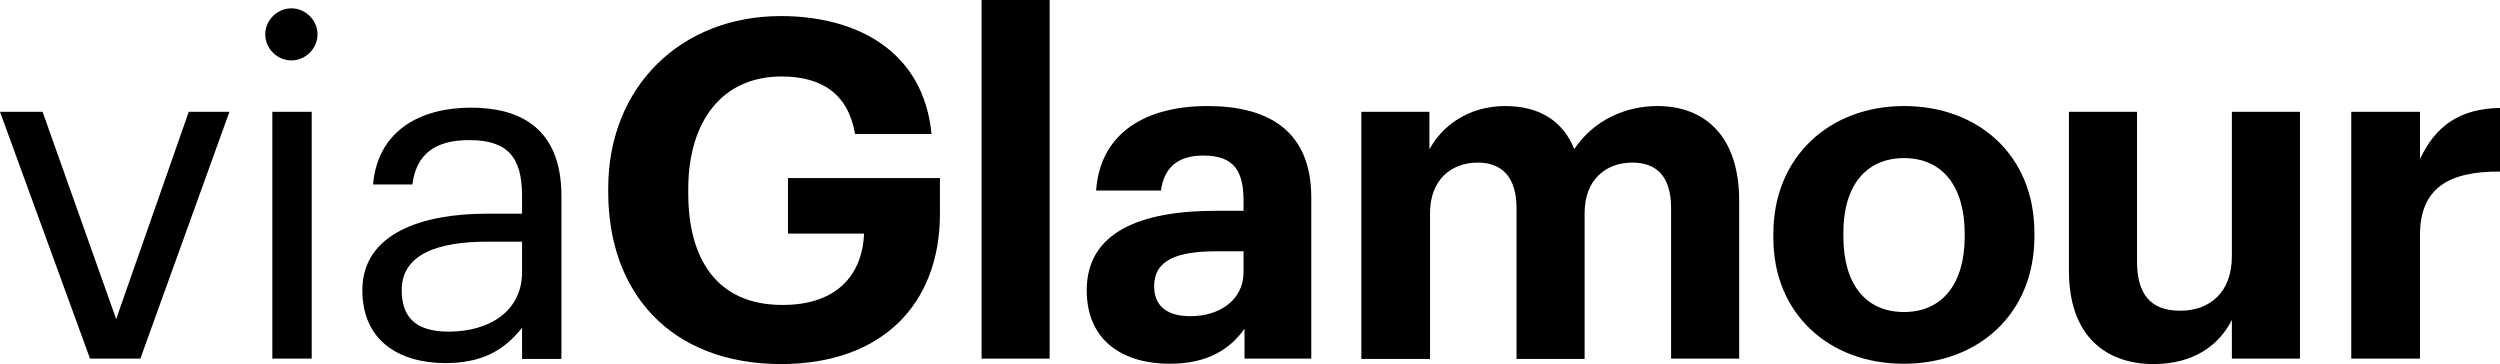 <svg width="103" height="15" viewBox="0 0 103 15" fill="none" xmlns="http://www.w3.org/2000/svg">
<path d="M0 -1.01007e-07H1.755L4.786 8.539L7.777 -1.01007e-07H9.452L5.783 10.168H3.709L0 -1.01007e-07Z" transform="translate(0 4.607)" fill="black"/>
<path d="M-4.05693e-07 1.072C-4.05693e-07 0.49 0.492 -1.26259e-08 1.077 -1.26259e-08C1.662 -1.26259e-08 2.154 0.49 2.154 1.072C2.154 1.655 1.662 2.145 1.077 2.145C0.492 2.145 -4.05693e-07 1.655 -4.05693e-07 1.072ZM0.292 4.263H1.914V14.431H0.292V4.263Z" transform="translate(10.928 0.344)" fill="black"/>
<path d="M4.05693e-07 7.52C4.05693e-07 5.163 2.499 4.369 5.118 4.369H6.58V3.628C6.58 2.012 5.956 1.337 4.4 1.337C2.991 1.337 2.22 1.92 2.061 3.164H0.439C0.651 0.847 2.513 0 4.48 0C6.434 0 8.202 0.794 8.202 3.641V10.353H6.58V9.069C5.823 10.022 4.905 10.525 3.403 10.525C1.502 10.512 4.05693e-07 9.598 4.05693e-07 7.52ZM6.58 6.778V5.521H5.171C3.124 5.521 1.622 6.024 1.622 7.52C1.622 8.566 2.127 9.228 3.549 9.228C5.278 9.228 6.58 8.354 6.58 6.778Z" transform="translate(14.929 4.435)" fill="black"/>
<path d="M0 7.255V7.096C0 2.913 2.991 0 7.112 0C10.21 0 12.988 1.417 13.32 4.859H10.17C9.891 3.23 8.827 2.489 7.139 2.489C4.719 2.489 3.297 4.303 3.297 7.136V7.295C3.297 9.982 4.453 11.902 7.179 11.902C9.518 11.902 10.476 10.565 10.542 8.963H7.405V6.673H13.666V8.155C13.666 11.862 11.286 14.338 7.112 14.338C2.539 14.325 0 11.373 0 7.255Z" transform="translate(25.059 0.662)" fill="black"/>
<path d="M1.62277e-06 0H2.805V14.775H1.62277e-06V0Z" transform="translate(40.44)" fill="black"/>
<path d="M-1.62277e-06 7.586C-1.62277e-06 5.216 2.18 4.316 5.304 4.316H6.461V3.906C6.461 2.701 6.089 2.039 4.799 2.039C3.682 2.039 3.177 2.608 3.058 3.482H0.386C0.558 1.072 2.473 0 4.972 0C7.471 0 9.252 1.006 9.252 3.773V10.406H6.501V9.175C5.916 9.996 5.012 10.618 3.416 10.618C1.569 10.618 -1.62277e-06 9.731 -1.62277e-06 7.586ZM6.461 6.845V5.984H5.371C3.736 5.984 2.778 6.328 2.778 7.427C2.778 8.169 3.23 8.658 4.267 8.658C5.504 8.658 6.461 7.97 6.461 6.845Z" transform="translate(44.773 4.369)" fill="black"/>
<path d="M1.62277e-06 0.238H2.832V1.787C3.337 0.834 4.427 0 5.956 0C7.298 0 8.322 0.569 8.8 1.774C9.625 0.543 10.954 0 12.23 0C14.131 0 15.594 1.192 15.594 3.892V10.406H12.789V4.21C12.789 2.913 12.204 2.33 11.193 2.33C10.103 2.33 9.226 3.032 9.226 4.409V10.419H6.421V4.21C6.421 2.913 5.809 2.33 4.826 2.33C3.736 2.33 2.858 3.032 2.858 4.409V10.419H0.027V0.238H1.62277e-06Z" transform="translate(56.06 4.369)" fill="black"/>
<path d="M-3.24554e-06 5.428V5.269C-3.24554e-06 2.079 2.326 0 5.384 0C8.455 0 10.755 2.039 10.755 5.216V5.375C10.755 8.579 8.428 10.618 5.371 10.618C2.326 10.618 -3.24554e-06 8.592 -3.24554e-06 5.428ZM7.883 5.388V5.256C7.883 3.31 6.966 2.145 5.384 2.145C3.829 2.145 2.885 3.27 2.885 5.216V5.375C2.885 7.321 3.789 8.486 5.384 8.486C6.966 8.486 7.883 7.308 7.883 5.388Z" transform="translate(73.062 4.369)" fill="black"/>
<path d="M1.62277e-06 6.553V-1.01007e-07H2.805V6.156C2.805 7.533 3.377 8.195 4.586 8.195C5.783 8.195 6.713 7.454 6.713 5.958V-1.01007e-07H9.518V10.168H6.713V8.579C6.182 9.612 5.158 10.393 3.47 10.393C1.489 10.38 1.62277e-06 9.214 1.62277e-06 6.553Z" transform="translate(85.24 4.607)" fill="black"/>
<path d="M1.62277e-06 0.159H2.832V2.105C3.47 0.741 4.467 0.026 6.128 -2.02014e-07V2.621C4.041 2.608 2.832 3.283 2.832 5.229V10.327H1.62277e-06V0.159Z" transform="translate(96.872 4.448)" fill="black"/>
</svg>
